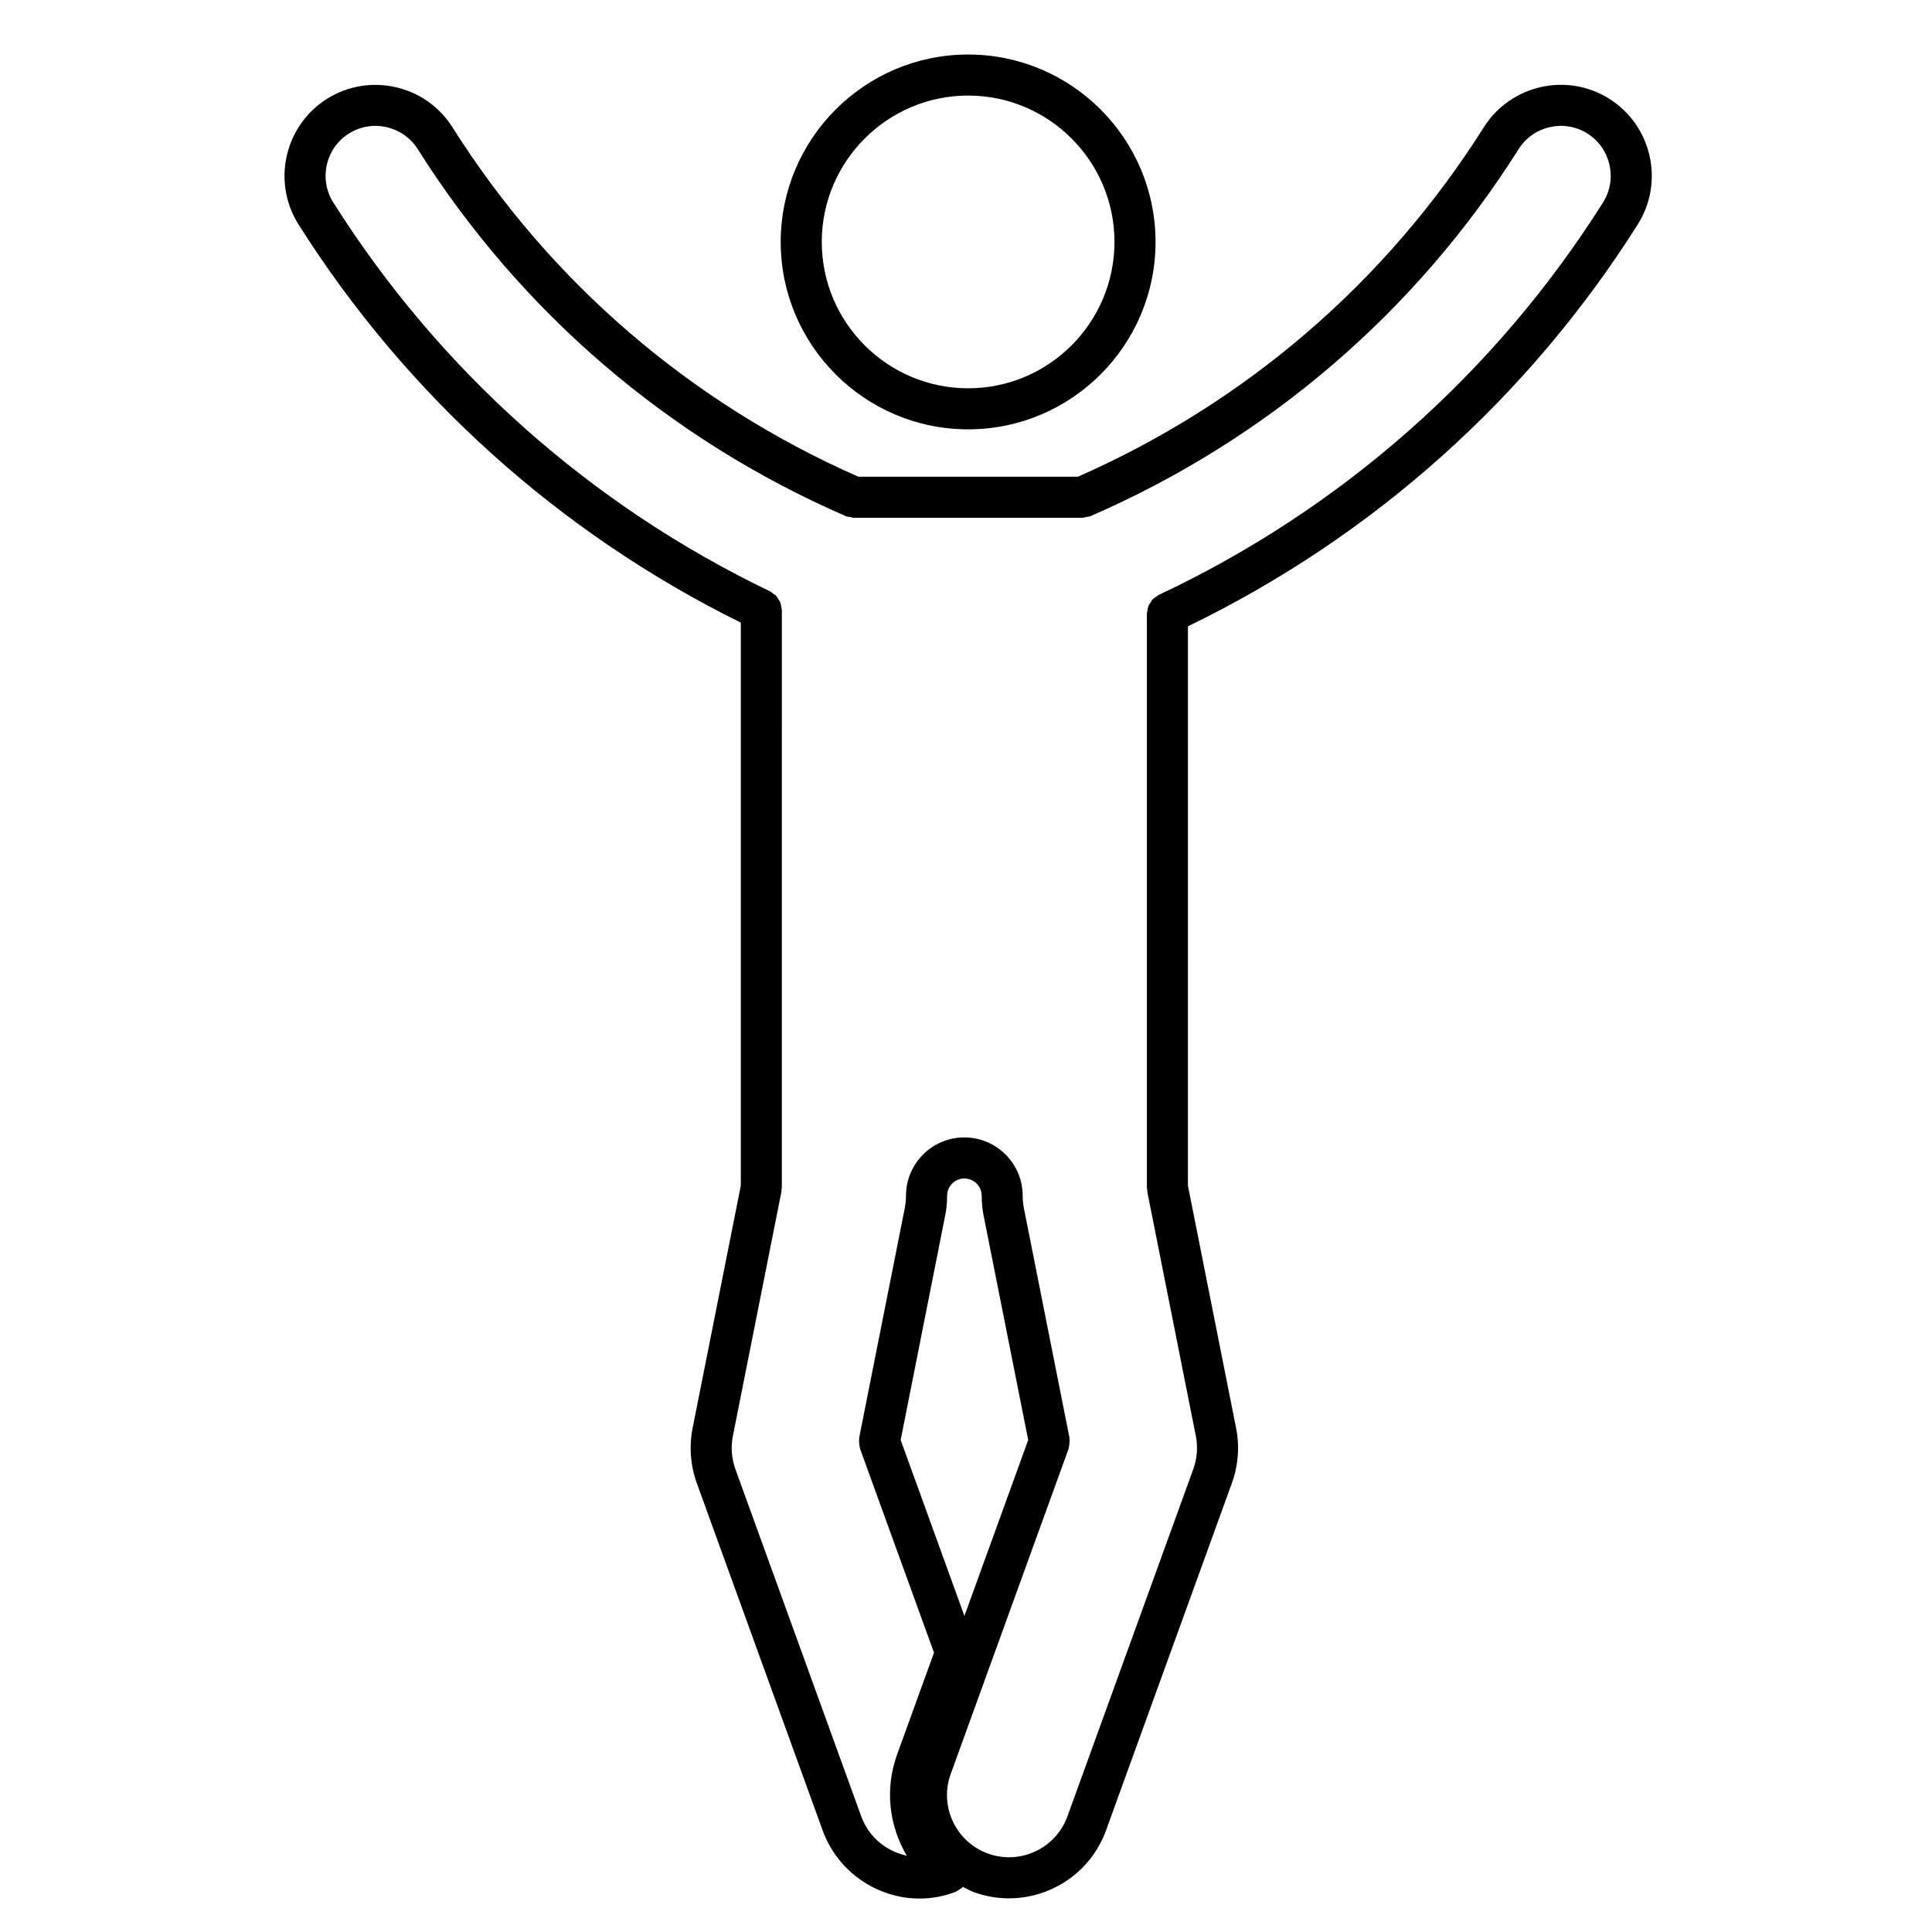 <?xml version="1.0" encoding="UTF-8"?>
<!-- Uploaded to: SVG Repo, www.svgrepo.com, Generator: SVG Repo Mixer Tools -->
<svg fill="#000000" width="800px" height="800px" version="1.1" viewBox="144 144 512 512" xmlns="http://www.w3.org/2000/svg">
 <g>
  <path d="m400.57 257.78c27.383 0 49.66-22.277 49.66-49.66 0-27.398-22.277-49.672-49.66-49.672-27.387 0-49.672 22.277-49.672 49.672-0.004 27.383 22.285 49.66 49.672 49.66zm0-88.453c21.391 0 38.777 17.402 38.777 38.789s-17.387 38.785-38.777 38.785c-21.387 0-38.789-17.398-38.789-38.785s17.402-38.789 38.789-38.789z"/>
  <path d="m570.51 170.2c-11.234-7.109-26.164-3.723-33.273 7.512-25.945 41.082-63.141 73.062-107.59 92.625l-58.16 0.004c-44.445-19.562-81.652-51.543-107.59-92.625-7.094-11.23-22.023-14.602-33.273-7.508-11.23 7.109-14.605 22.027-7.512 33.273 28.656 45.363 69.148 81.762 117.21 105.52v149.21l-12.766 64.223c-0.969 4.883-0.59 9.945 1.113 14.645l33.336 91.98c4.047 11.156 14.629 18.078 25.695 18.078 2.996 0 6.031-0.508 8.961-1.57 0.227-0.066 0.543-0.188 0.75-0.277 0.035-0.02 0.059-0.051 0.09-0.07 0.203-0.086 0.348-0.25 0.539-0.363 0.406-0.25 0.832-0.488 1.152-0.812 0.957 0.484 1.875 1.027 2.91 1.402 3.074 1.113 6.203 1.633 9.281 1.633 11.191 0 21.711-6.918 25.73-18.02l33.336-91.977c1.715-4.699 2.098-9.766 1.125-14.652l-12.762-64.227 0.004-148.22c48.945-23.723 90.125-60.461 119.21-106.51 7.094-11.234 3.731-26.156-7.516-33.273zm-176.05 296.03c0.012-0.004 0.012-0.02 0.012-0.02 0.348-1.762 0.523-3.551 0.523-5.324 0-2.523 2.055-4.574 4.574-4.574 2.527 0 4.586 2.051 4.586 4.574 0 1.785 0.176 3.578 0.516 5.32l0.012 0.023 11.801 59.383-16.902 46.621-16.898-46.621zm174.36-268.57c-28.586 45.266-69.312 81.238-117.77 104.01-0.246 0.117-0.414 0.328-0.641 0.48-0.332 0.23-0.691 0.43-0.973 0.727-0.238 0.25-0.371 0.551-0.559 0.836-0.195 0.301-0.414 0.578-0.551 0.926-0.145 0.371-0.168 0.77-0.238 1.168-0.039 0.273-0.156 0.516-0.156 0.797v152.14c0 0.188 0.09 0.344 0.105 0.527 0.012 0.18-0.039 0.348 0 0.527l12.871 64.758c0.578 2.938 0.344 5.984-0.691 8.82l-33.336 91.969c-3.09 8.535-12.566 12.953-21.07 9.863-8.531-3.094-12.957-12.551-9.863-21.086l31.254-86.219c0.051-0.121 0.02-0.25 0.059-0.383 0.102-0.344 0.125-0.695 0.145-1.062 0.039-0.367 0.059-0.734 0.012-1.094-0.02-0.125 0.031-0.242 0-0.367l-12.09-60.871v-0.02c-0.195-1.059-0.309-2.133-0.309-3.219 0-8.523-6.938-15.461-15.469-15.461-8.52 0-15.457 6.938-15.457 15.461 0 1.062-0.105 2.152-0.312 3.219v0.02l-12.086 60.867c-0.023 0.125 0.016 0.242 0 0.367-0.051 0.359-0.023 0.727 0.004 1.098 0.023 0.367 0.059 0.715 0.156 1.059 0.031 0.133 0.004 0.262 0.055 0.383l19.609 54.078-9.785 27c-3.289 9.09-2.141 18.859 2.578 26.801-5.375-1.148-10.082-4.902-12.078-10.434l-33.336-91.969v-0.012c-1.023-2.832-1.258-5.875-0.676-8.812l12.867-64.758c0.039-0.18-0.02-0.348 0-0.527 0.02-0.18 0.105-0.344 0.105-0.527l0.004-153.1c0-0.281-0.117-0.52-0.156-0.781-0.059-0.398-0.09-0.797-0.238-1.168-0.125-0.328-0.332-0.598-0.523-0.902-0.188-0.297-0.336-0.594-0.578-0.855-0.289-0.297-0.637-0.508-0.977-0.734-0.211-0.141-0.371-0.344-0.613-0.465-47.578-22.828-87.629-58.473-115.79-103.08-3.894-6.168-2.047-14.359 4.121-18.258 6.152-3.891 14.359-2.047 18.258 4.121 27.293 43.223 66.504 76.852 113.39 97.242 0.004 0 0.016 0 0.023 0.012 0.367 0.156 0.801 0.188 1.215 0.258 0.309 0.055 0.598 0.18 0.902 0.18 0.012 0 0.016 0.004 0.035 0.004h60.613c0.012 0 0.02-0.004 0.02-0.004 0.332 0 0.648-0.133 0.984-0.195 0.383-0.074 0.797-0.098 1.145-0.242 0.012-0.012 0.02-0.012 0.02-0.012 46.891-20.391 86.102-54.012 113.4-97.242 3.894-6.172 12.09-8.012 18.254-4.125 6.152 3.906 8.012 12.098 4.109 18.266z"/>
 </g>
</svg>